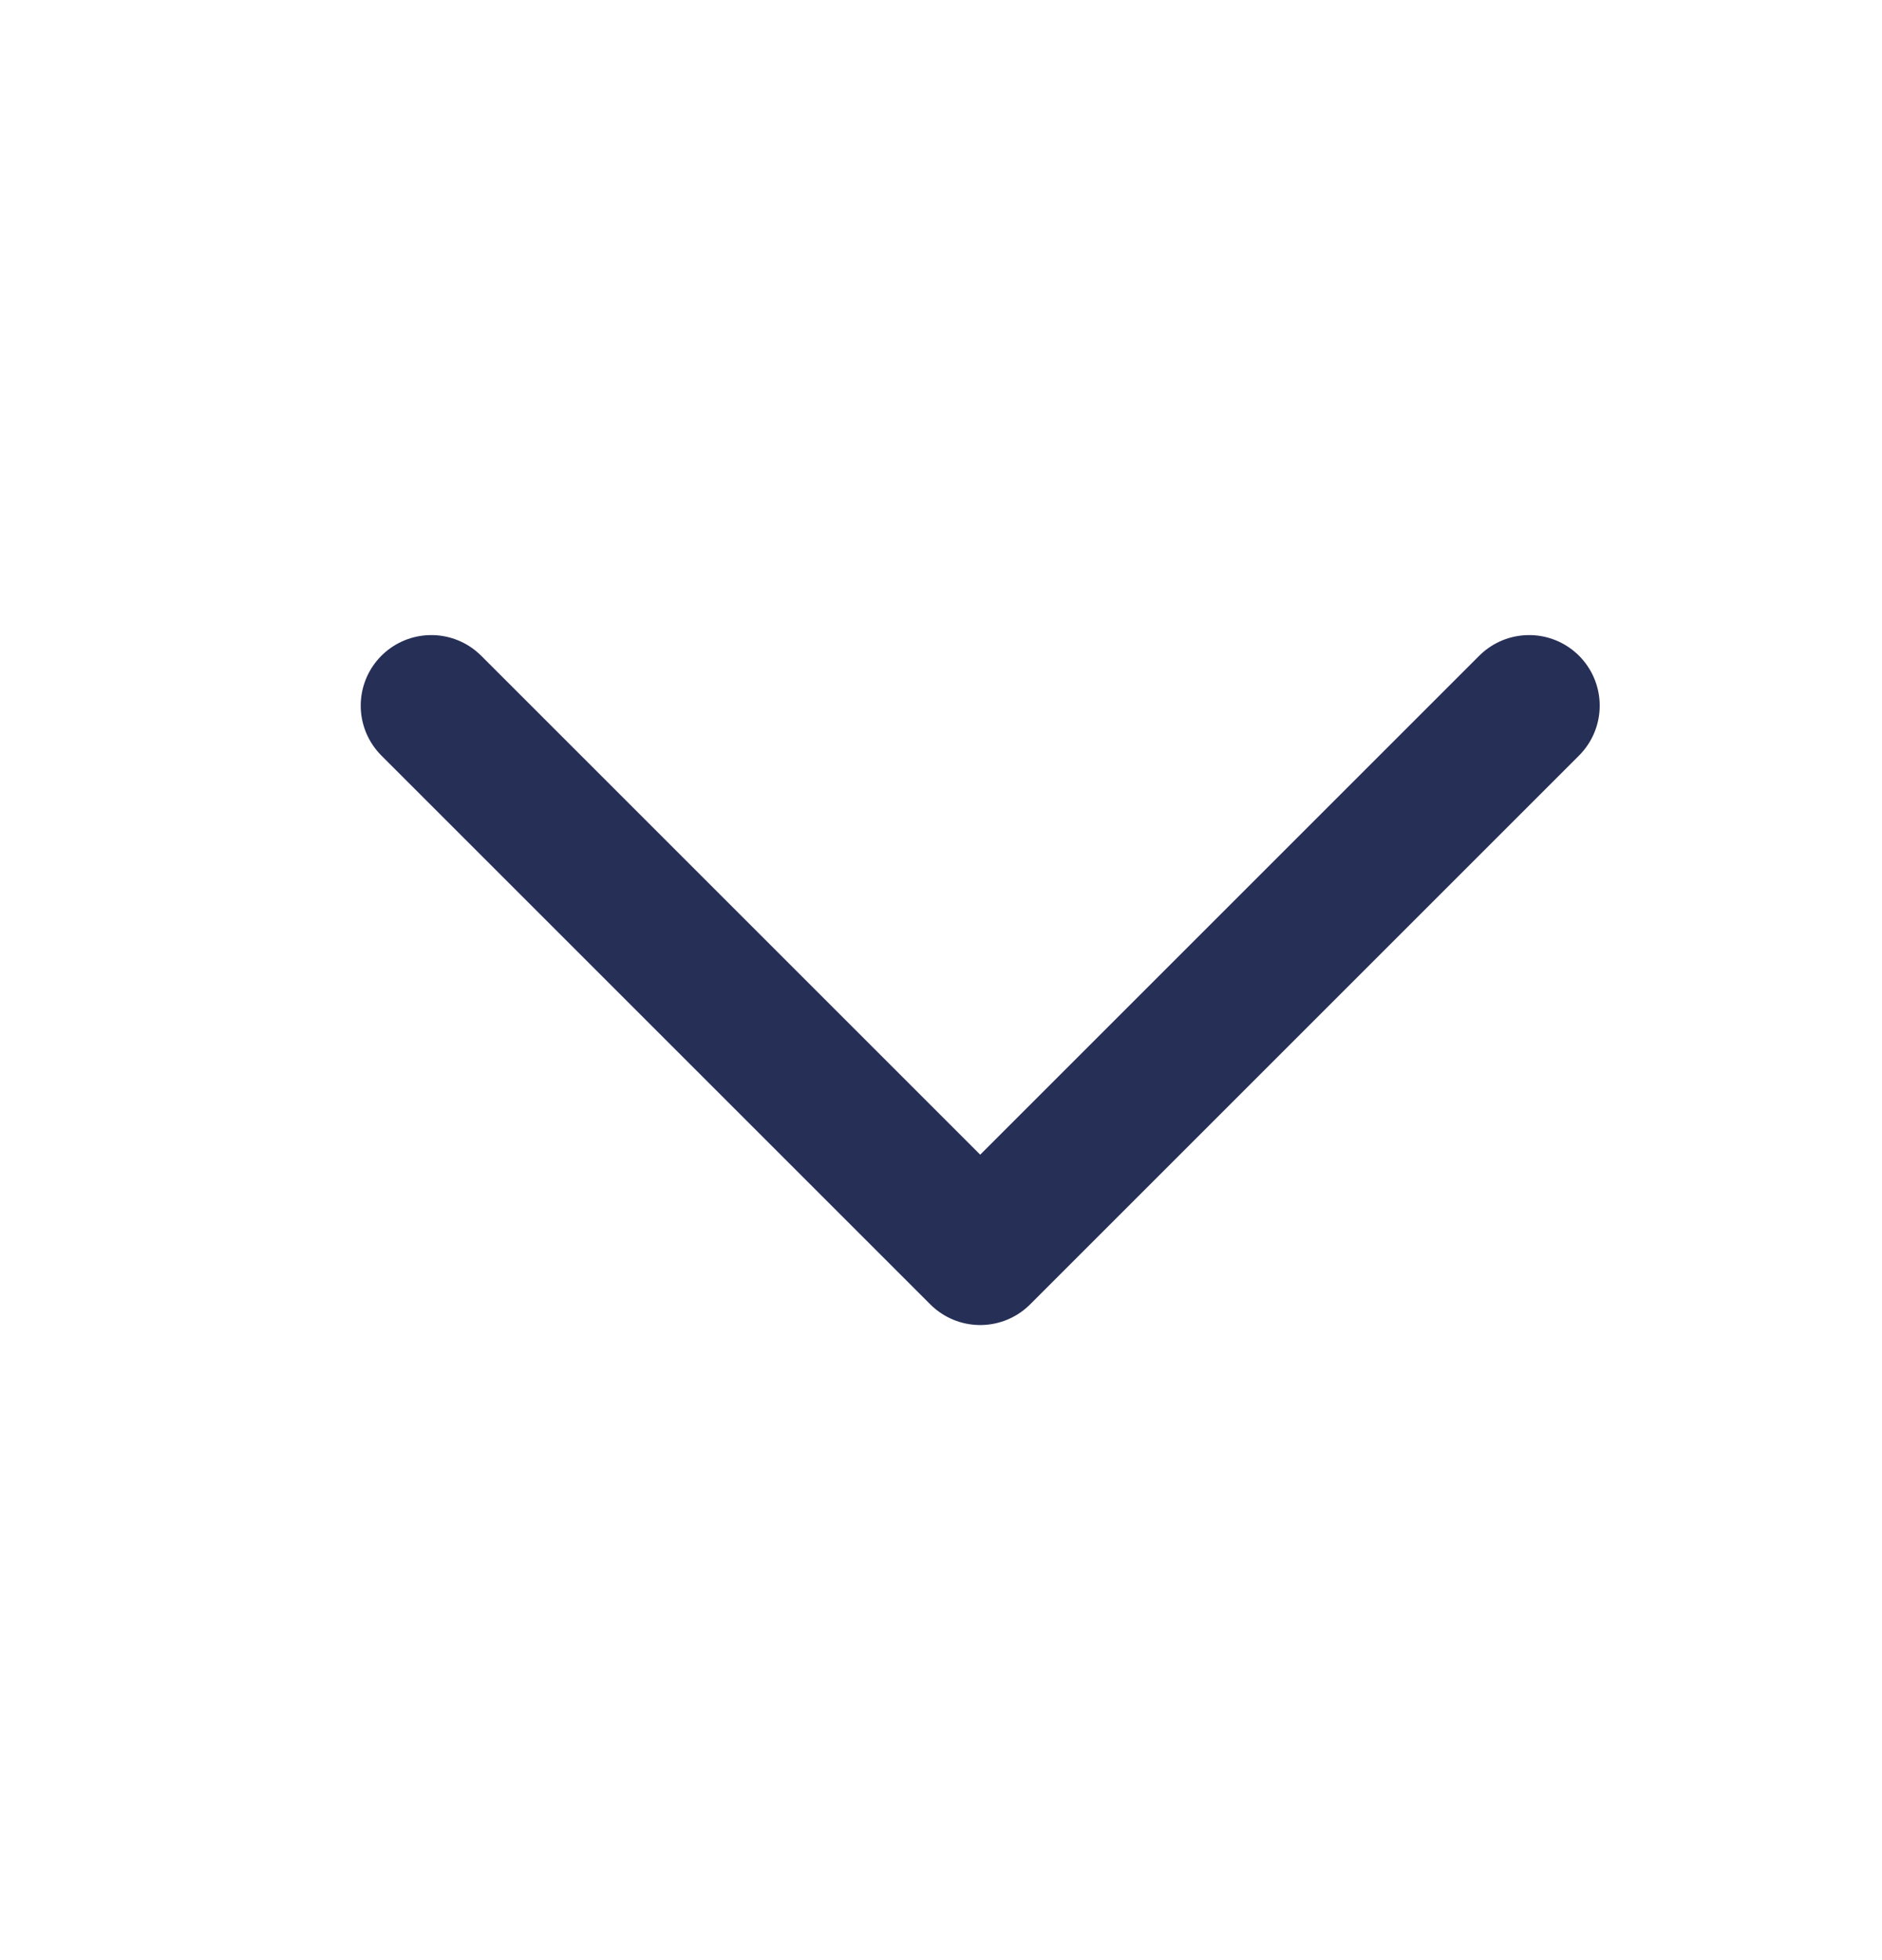 <svg width="24" height="25" viewBox="0 0 24 25" fill="none" xmlns="http://www.w3.org/2000/svg">
<path d="M19.5 9L12.5 16L5.5 9" stroke="#262F56" stroke-width="1.8" stroke-linecap="round" stroke-linejoin="round"/>
</svg>
